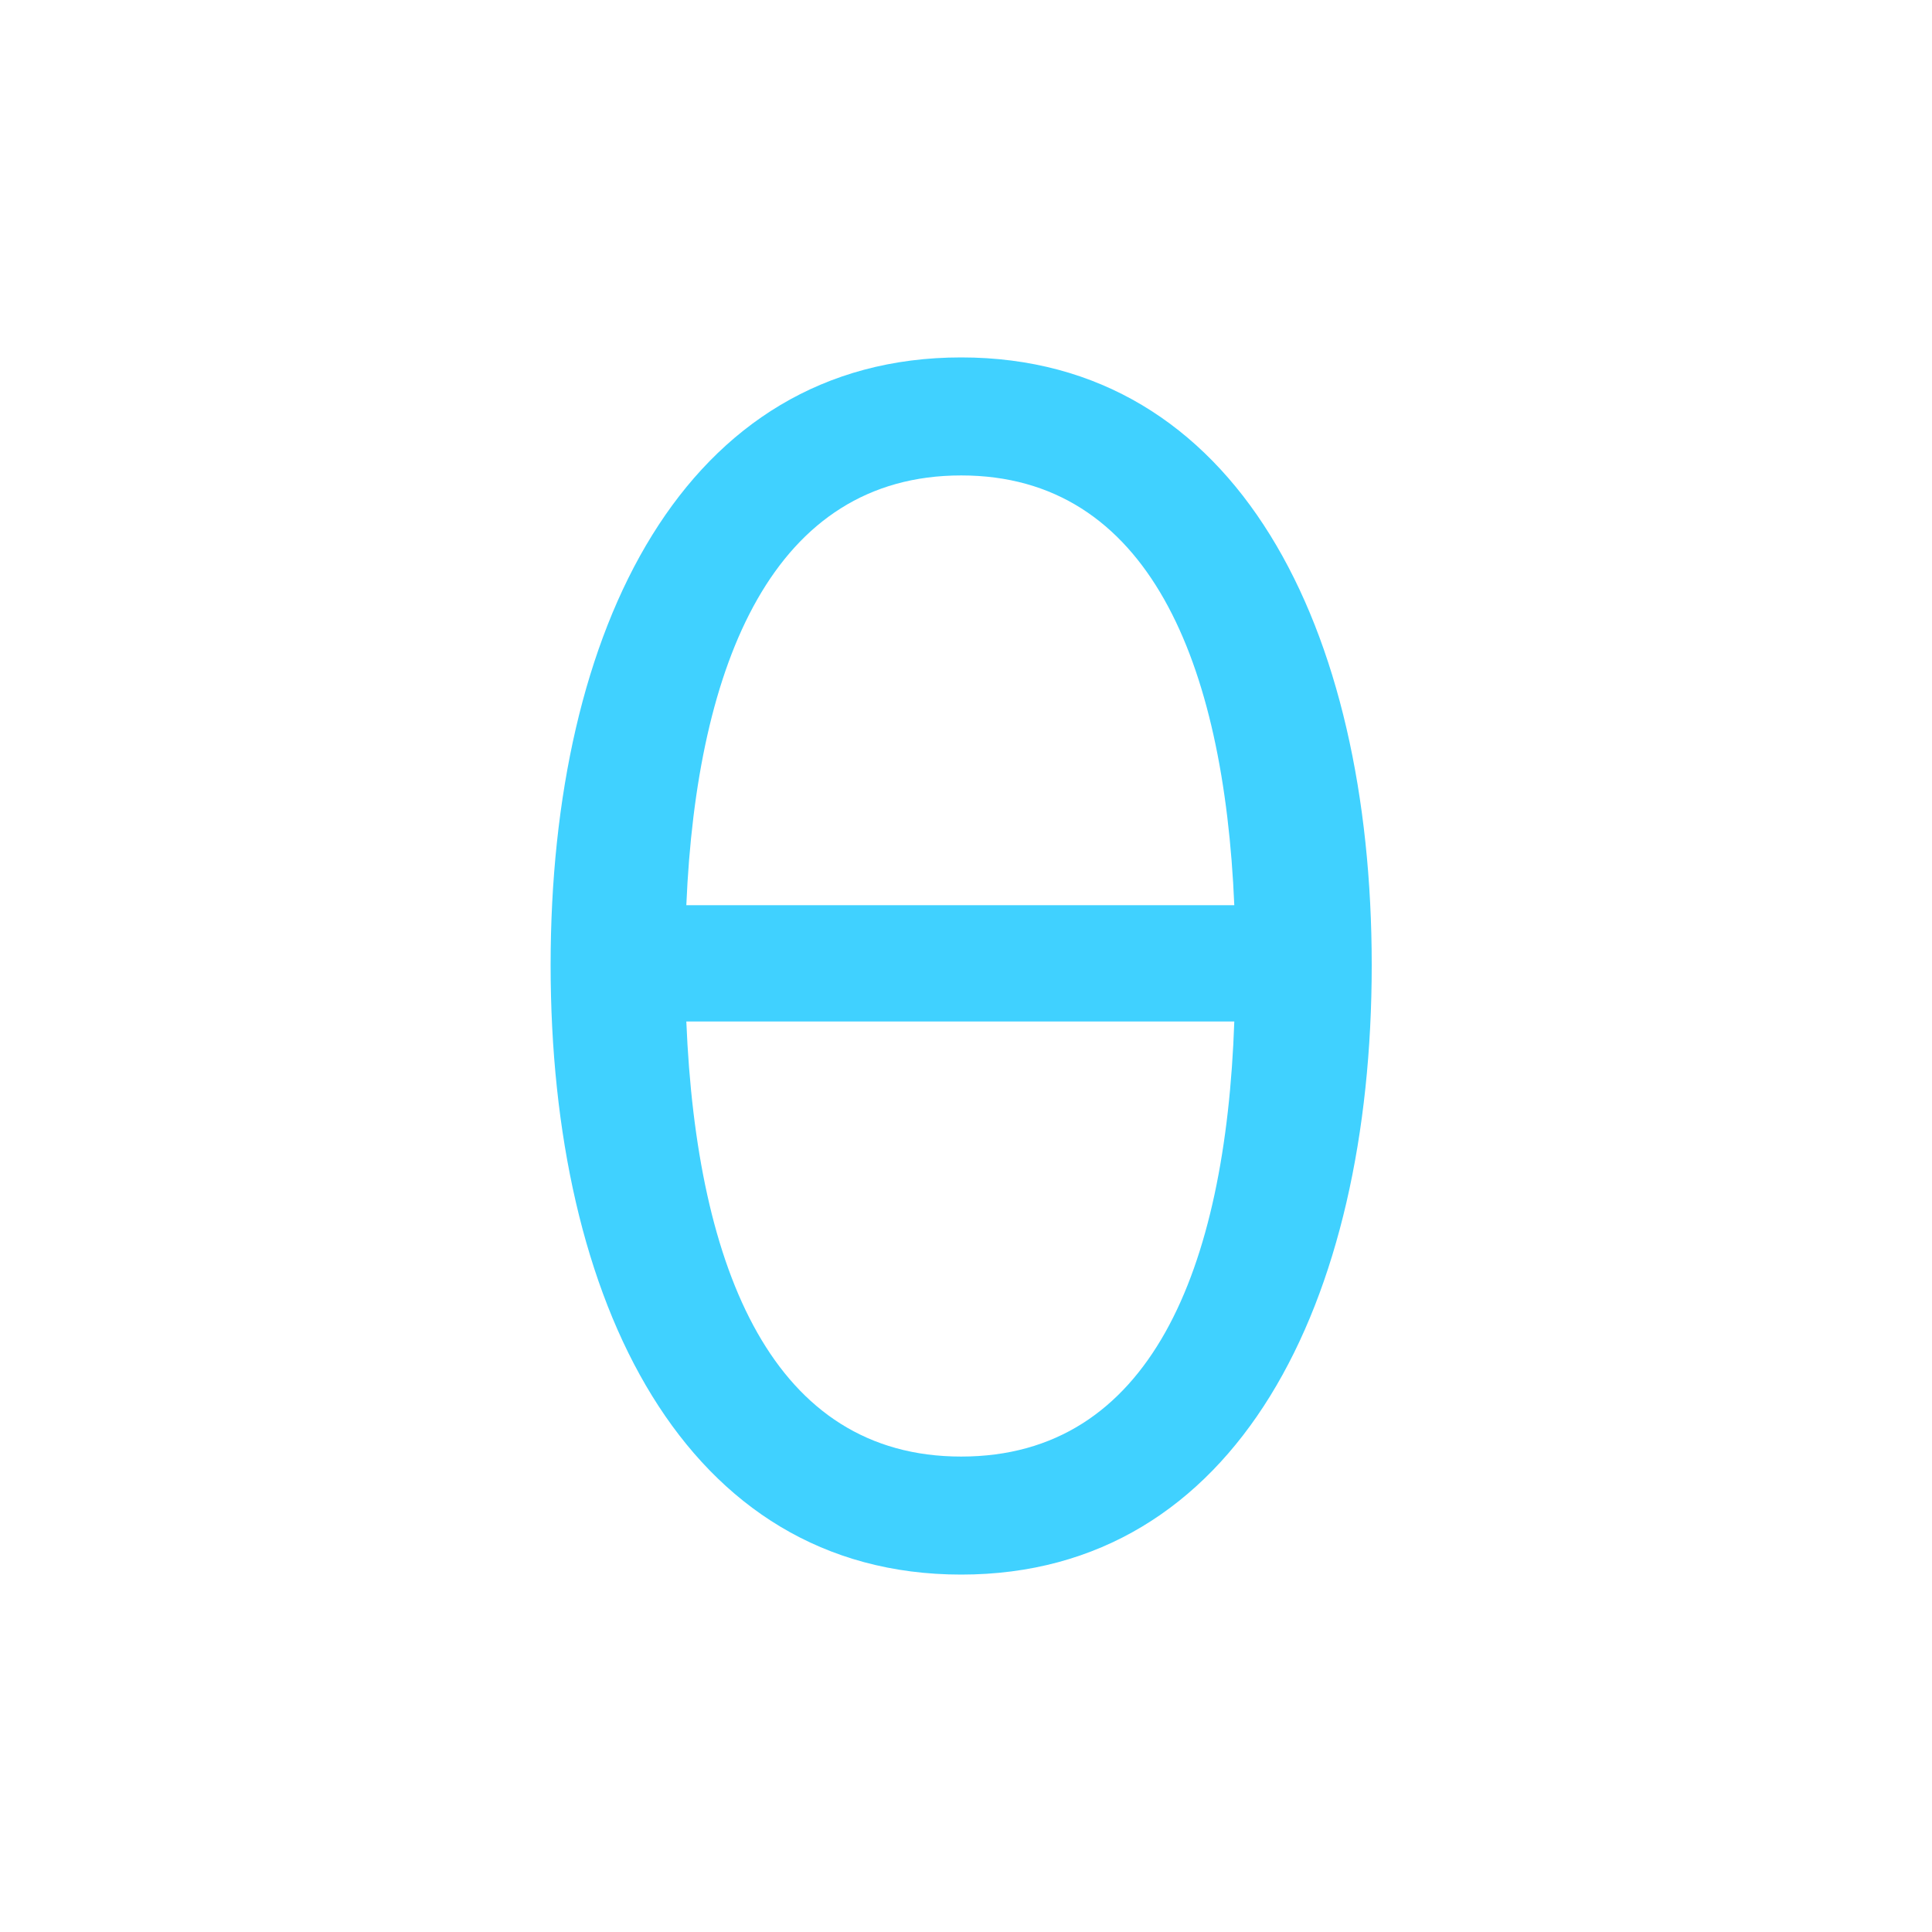 <svg xmlns="http://www.w3.org/2000/svg" fill="none" viewBox="0 0 200 200" height="200" width="200">
<path fill="#40D1FF" d="M99.5 163C70.87 163 57 134.737 57 99.909C57 65.081 70.87 37 99.5 37C128.13 37 142 65.081 142 99.909C142 134.737 128.13 163 99.5 163ZM99.5 150.783C119.061 150.783 126.885 131.454 127.774 105.744H71.048C72.115 131.637 80.117 150.783 99.5 150.783ZM99.5 49.217C80.117 49.217 72.115 68.546 71.048 93.709H127.774C126.707 68.546 118.883 49.217 99.5 49.217Z"></path>
</svg>
